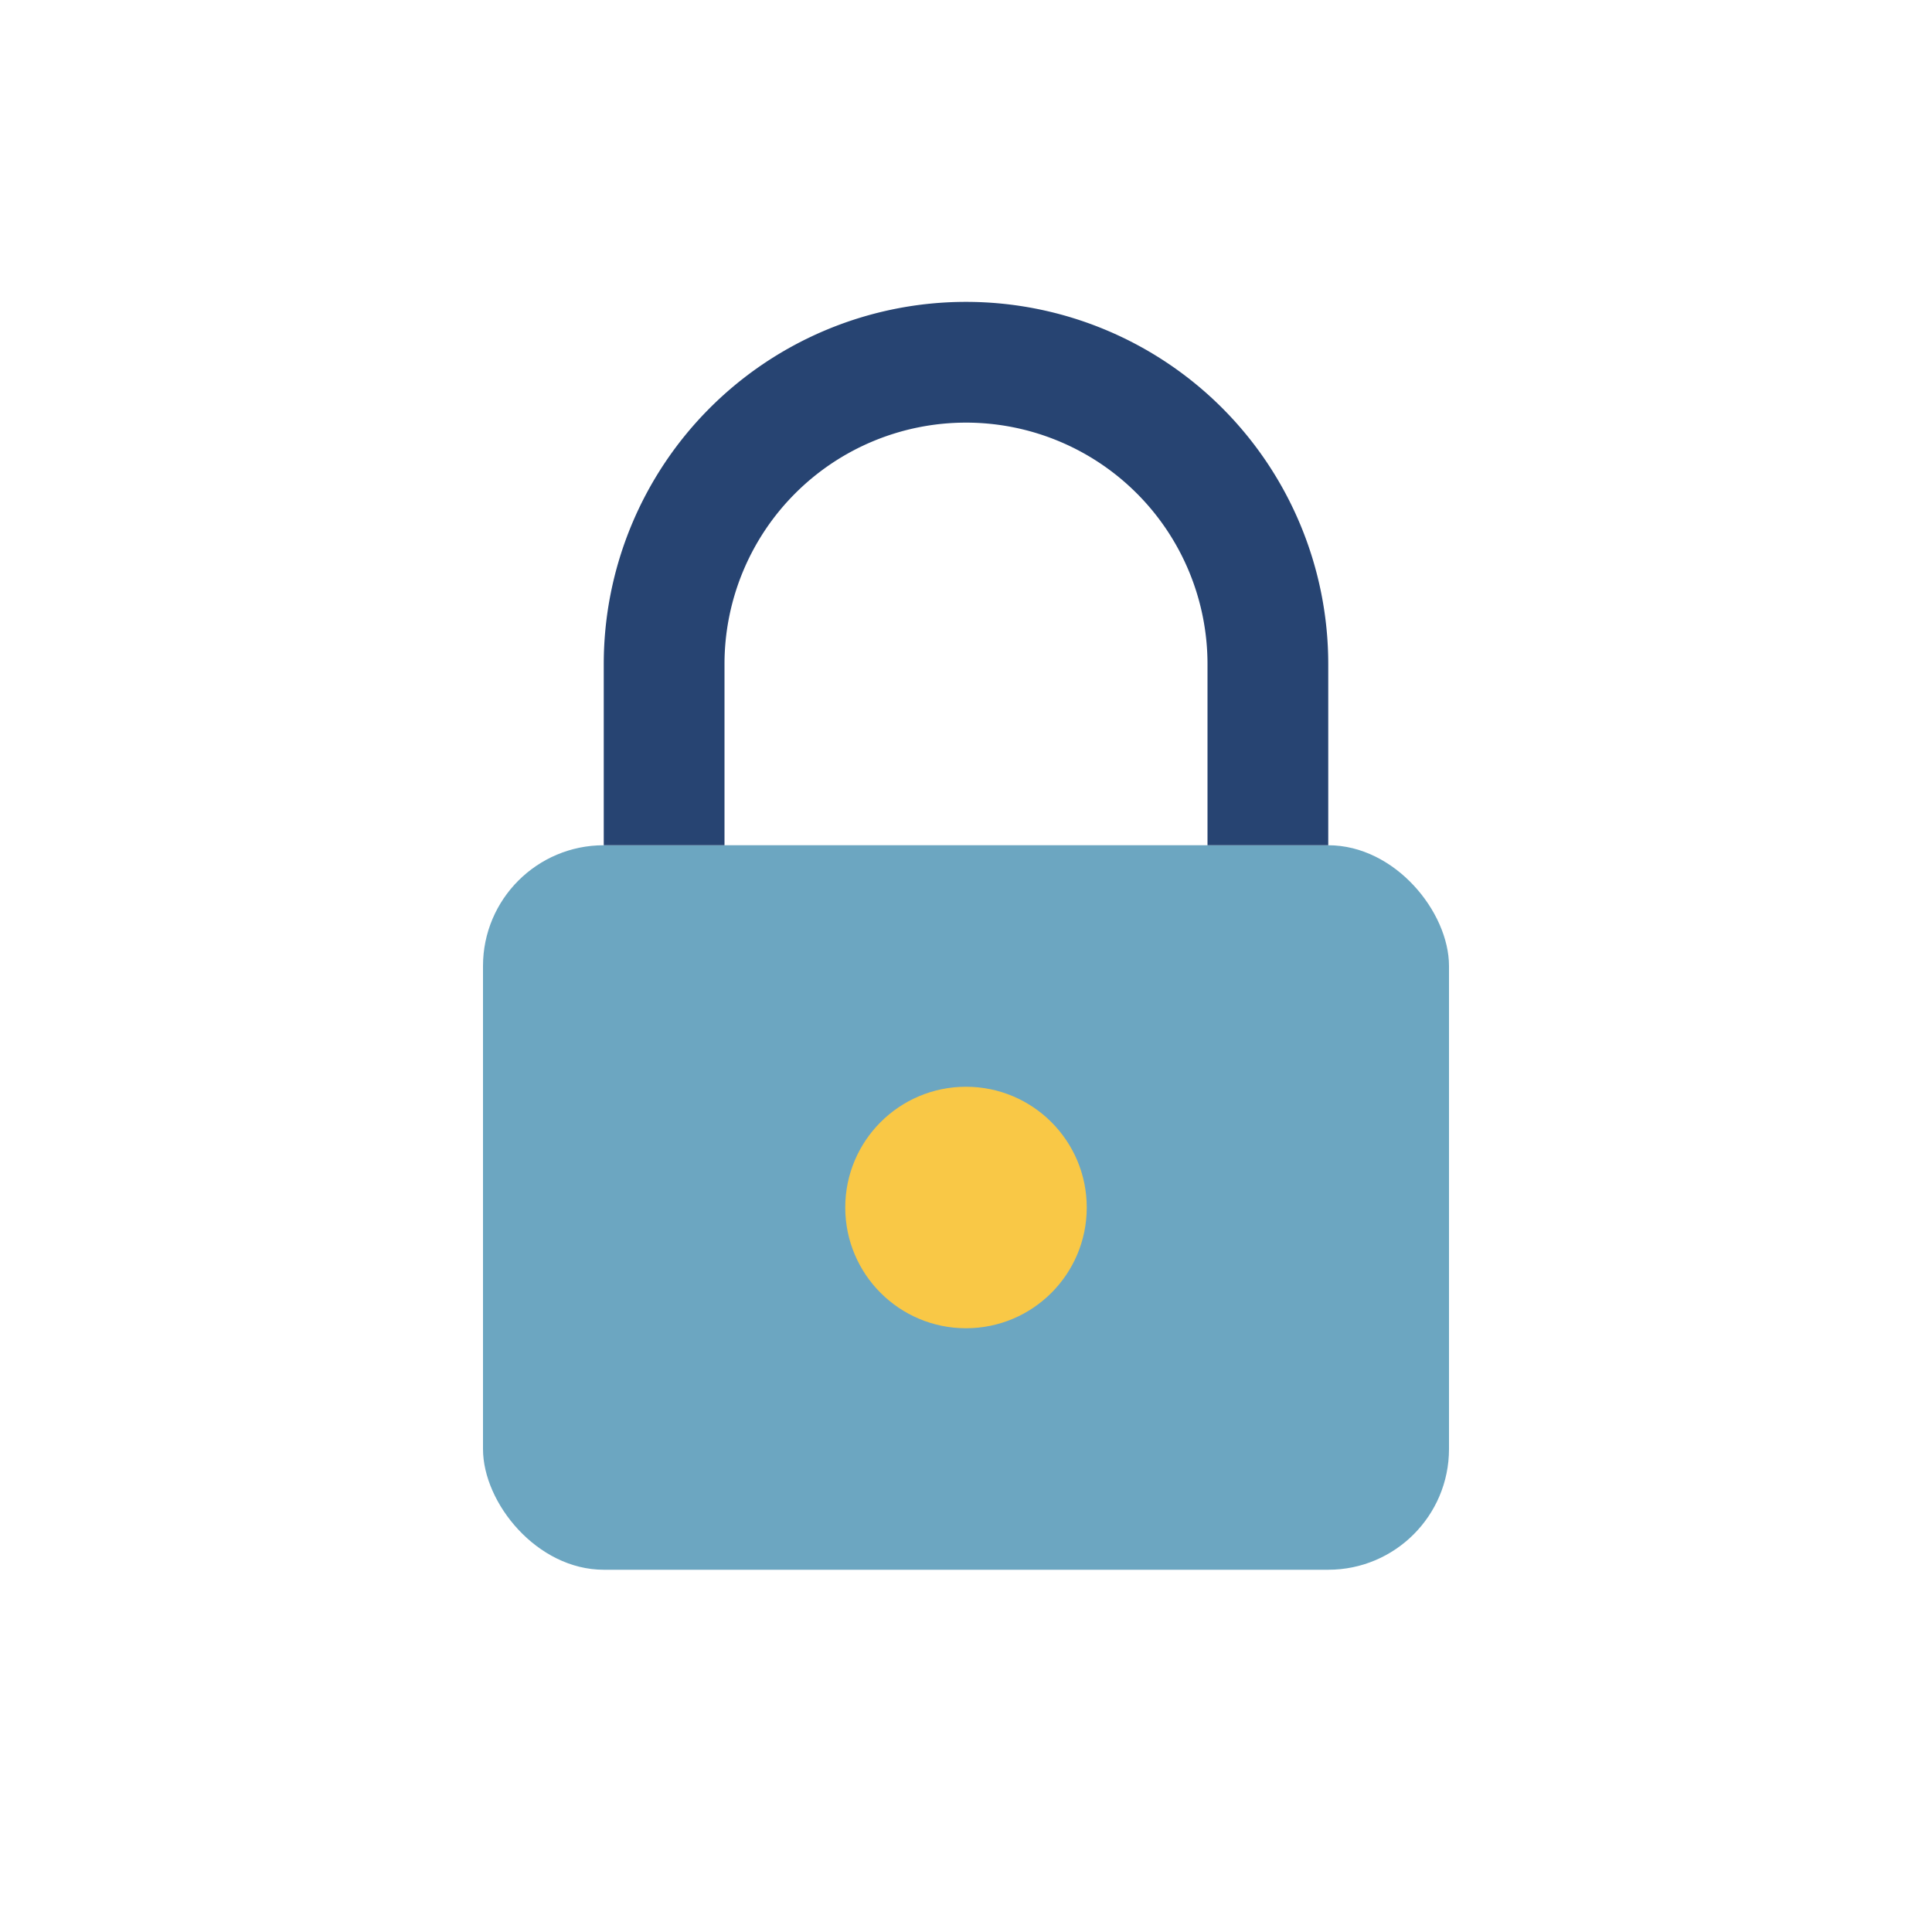 <?xml version="1.0" encoding="UTF-8"?>
<svg xmlns="http://www.w3.org/2000/svg" width="32" height="32" viewBox="0 0 32 32"><rect x="8" y="14" width="16" height="12" rx="2" fill="#6CA6C1"/><path d="M11 14V11a5 5 0 0 1 10 0v3" fill="none" stroke="#274472" stroke-width="2"/><circle cx="16" cy="20" r="2" fill="#F9C846"/></svg>
